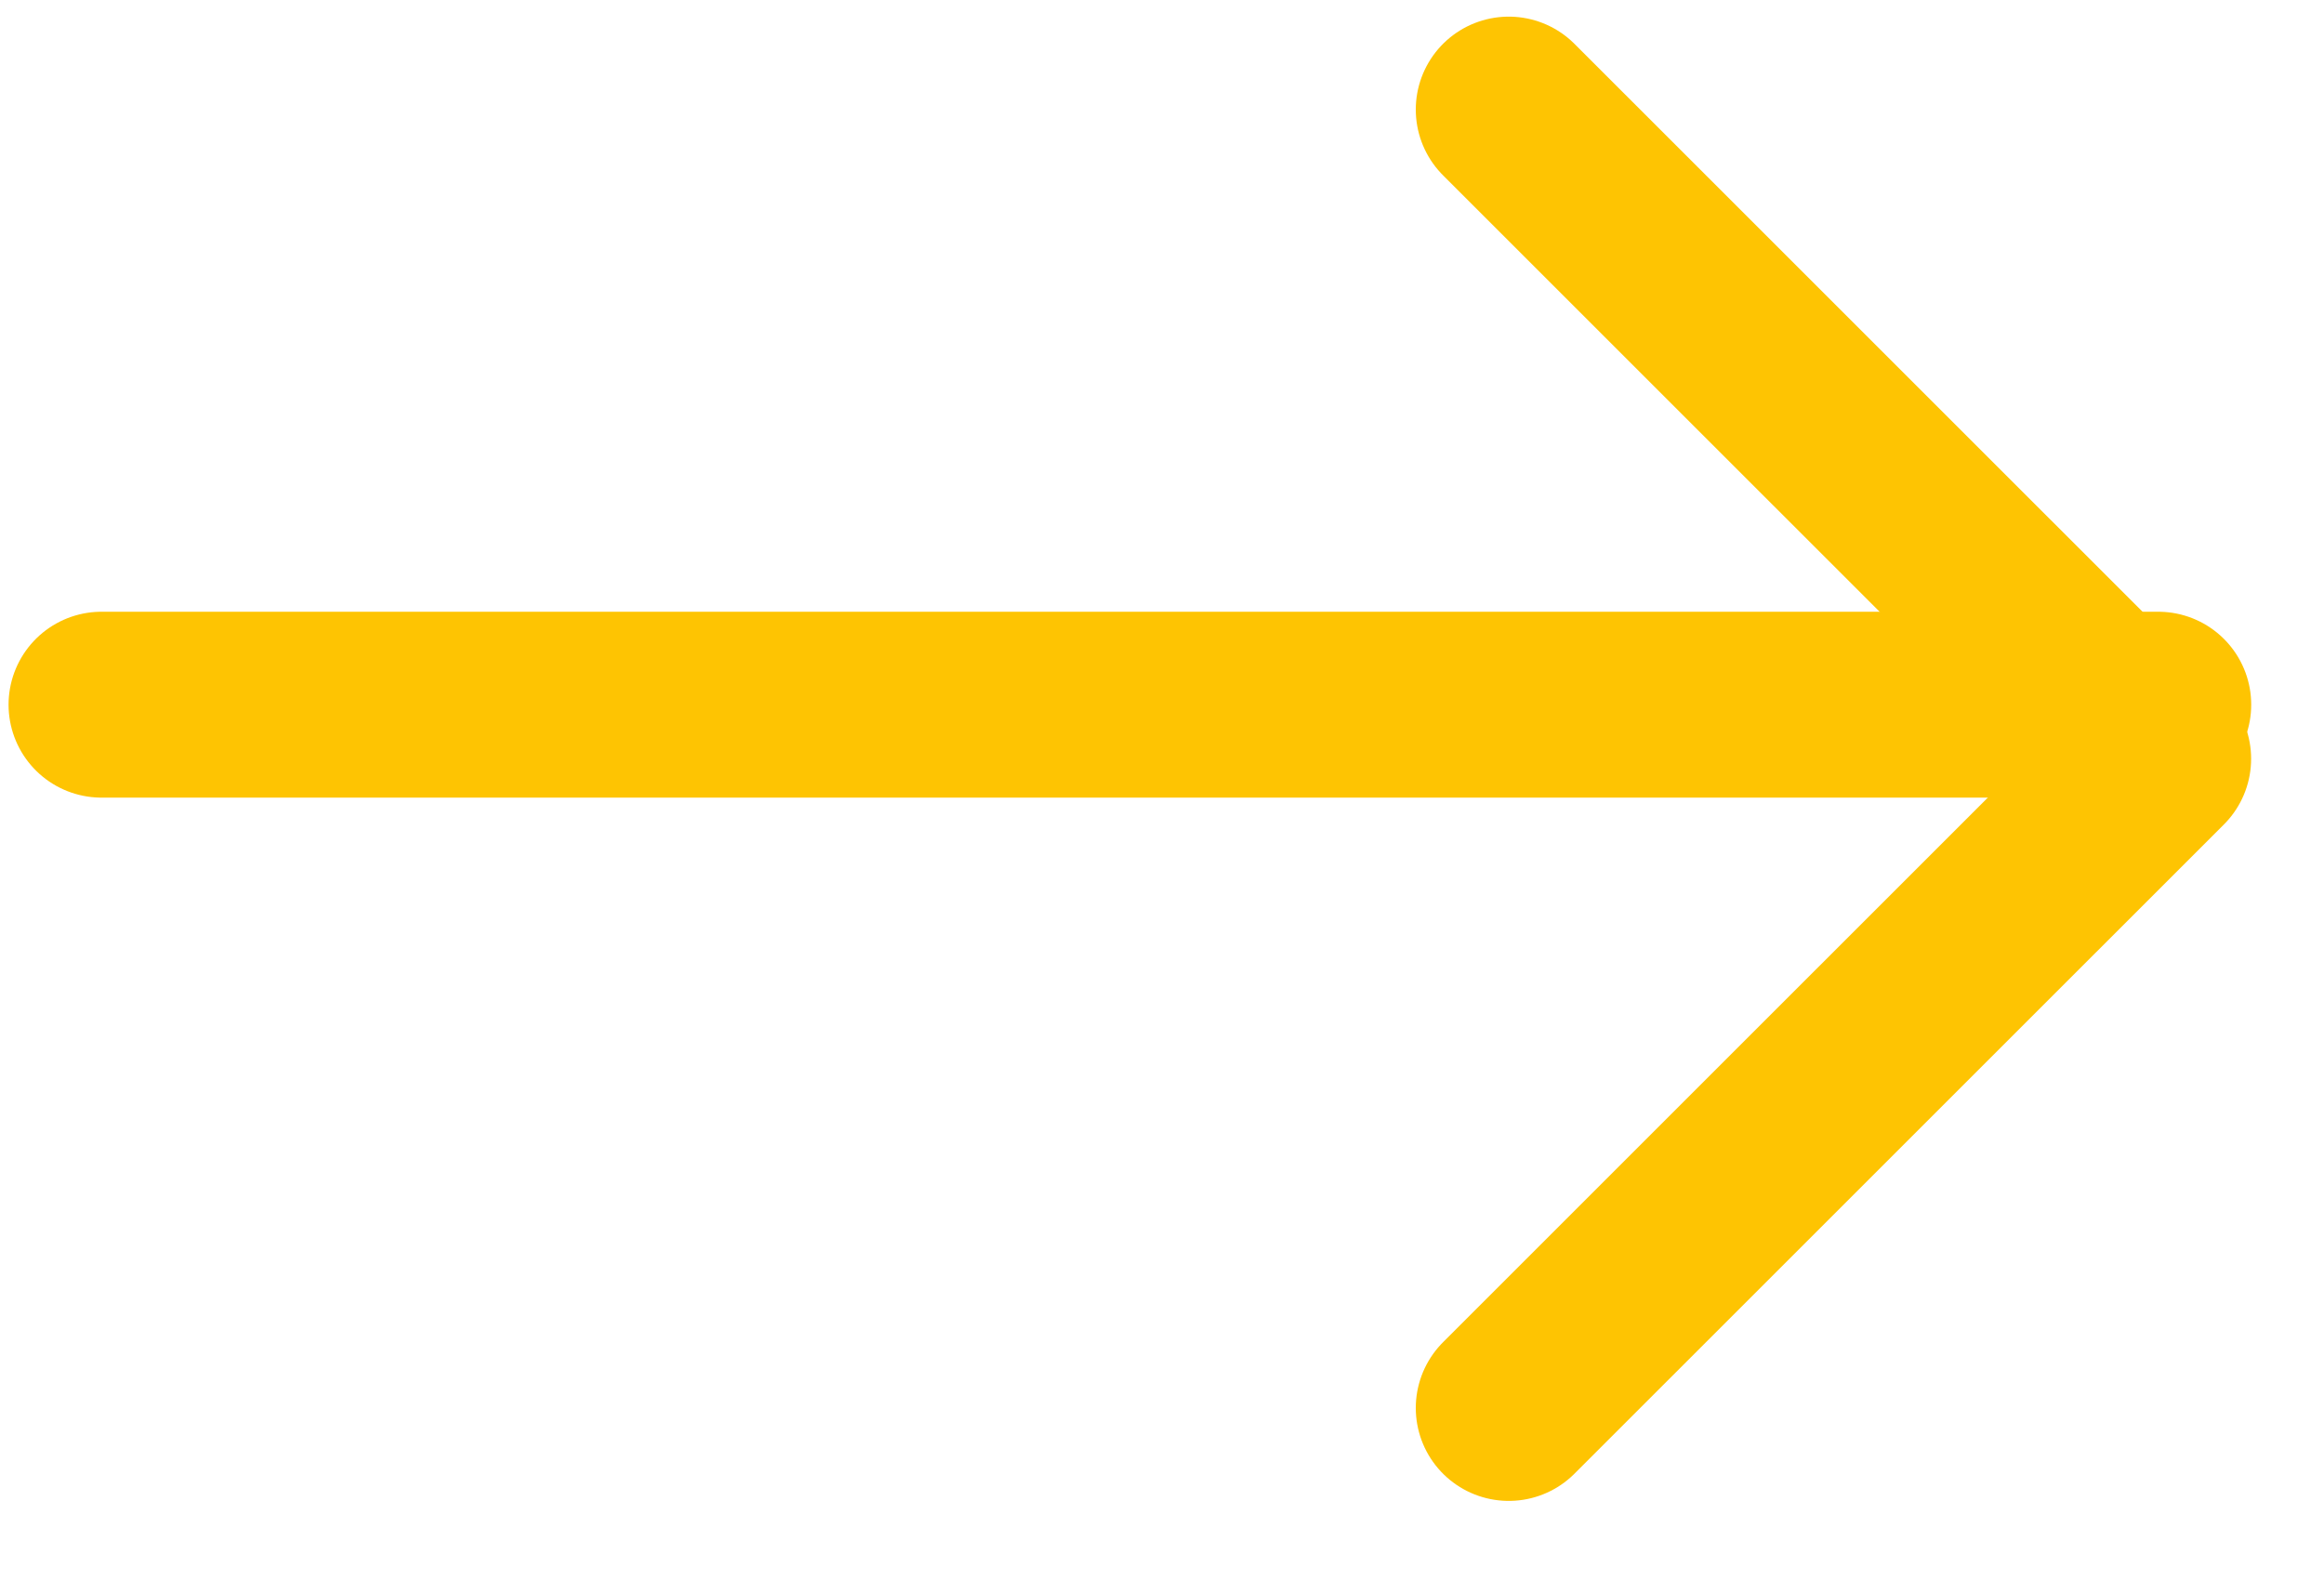 <svg width="25" height="17" viewBox="0 0 25 17" fill="none" xmlns="http://www.w3.org/2000/svg">
<path d="M1.092 7.582H23.217" stroke="#FEC402" stroke-width="2" stroke-linecap="round" stroke-linejoin="round"/>
<path d="M16.23 1.179L23.216 8.164L16.23 15.149" stroke="#FEC402" stroke-width="2" stroke-linecap="round" stroke-linejoin="round"/>
</svg>
